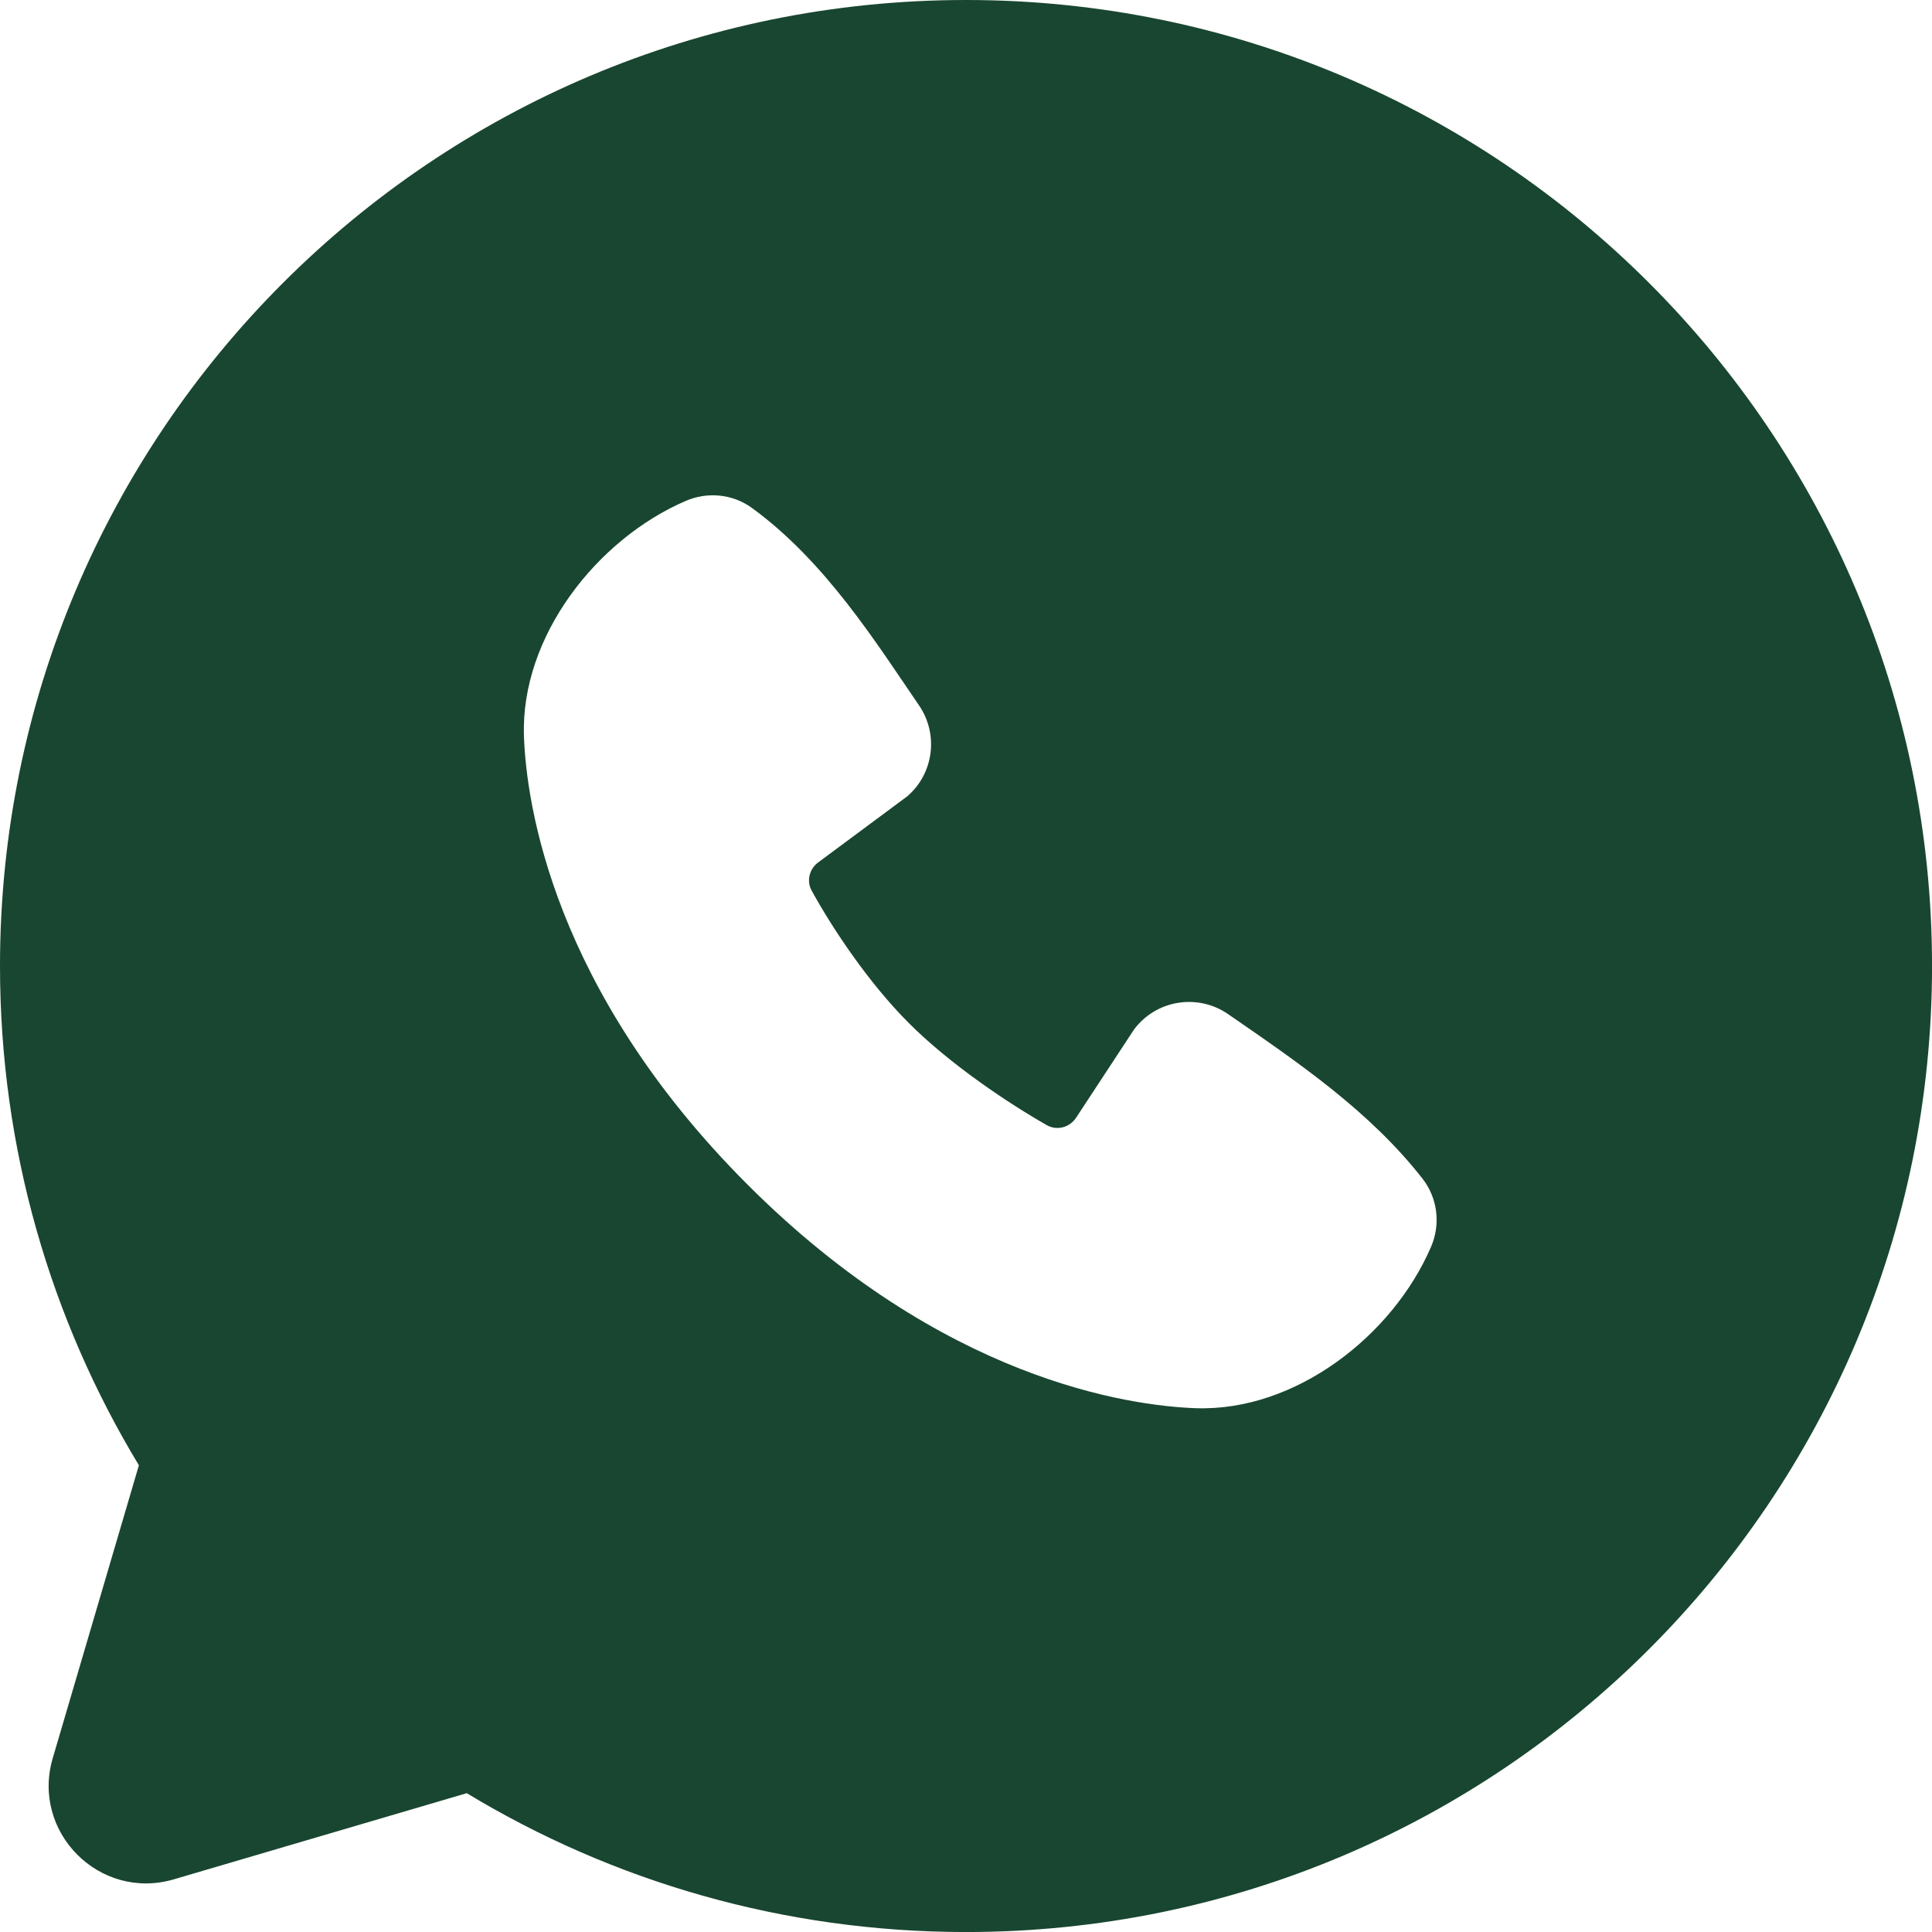 <?xml version="1.0" encoding="UTF-8"?> <svg xmlns="http://www.w3.org/2000/svg" width="54" height="54" viewBox="0 0 54 54" fill="none"> <path fill-rule="evenodd" clip-rule="evenodd" d="M27.001 0C12.089 0 0 12.089 0 27.001C0 32.103 1.418 36.881 3.882 40.955L1.474 49.142C0.865 51.213 2.789 53.137 4.859 52.528L13.046 50.12C17.12 52.584 21.899 54.001 27.001 54.001C41.913 54.001 54.001 41.913 54.001 27.001C54.001 12.089 41.913 0 27.001 0ZM20.894 33.11C26.355 38.571 31.569 39.291 33.41 39.359C36.211 39.462 38.938 37.323 40.001 34.842C40.261 34.235 40.196 33.504 39.76 32.945C38.282 31.052 36.282 29.696 34.327 28.346C33.482 27.762 32.321 27.943 31.699 28.771L30.077 31.241C29.897 31.515 29.539 31.61 29.255 31.447C28.157 30.819 26.557 29.749 25.405 28.598C24.256 27.448 23.25 25.92 22.686 24.893C22.538 24.623 22.62 24.29 22.867 24.106L25.361 22.255C26.105 21.611 26.235 20.517 25.688 19.717C24.476 17.944 23.064 15.691 21.021 14.2C20.463 13.793 19.758 13.748 19.175 13.997C16.691 15.062 14.542 17.788 14.645 20.593C14.713 22.435 15.433 27.649 20.894 33.11Z" fill="#194630"></path> </svg> 